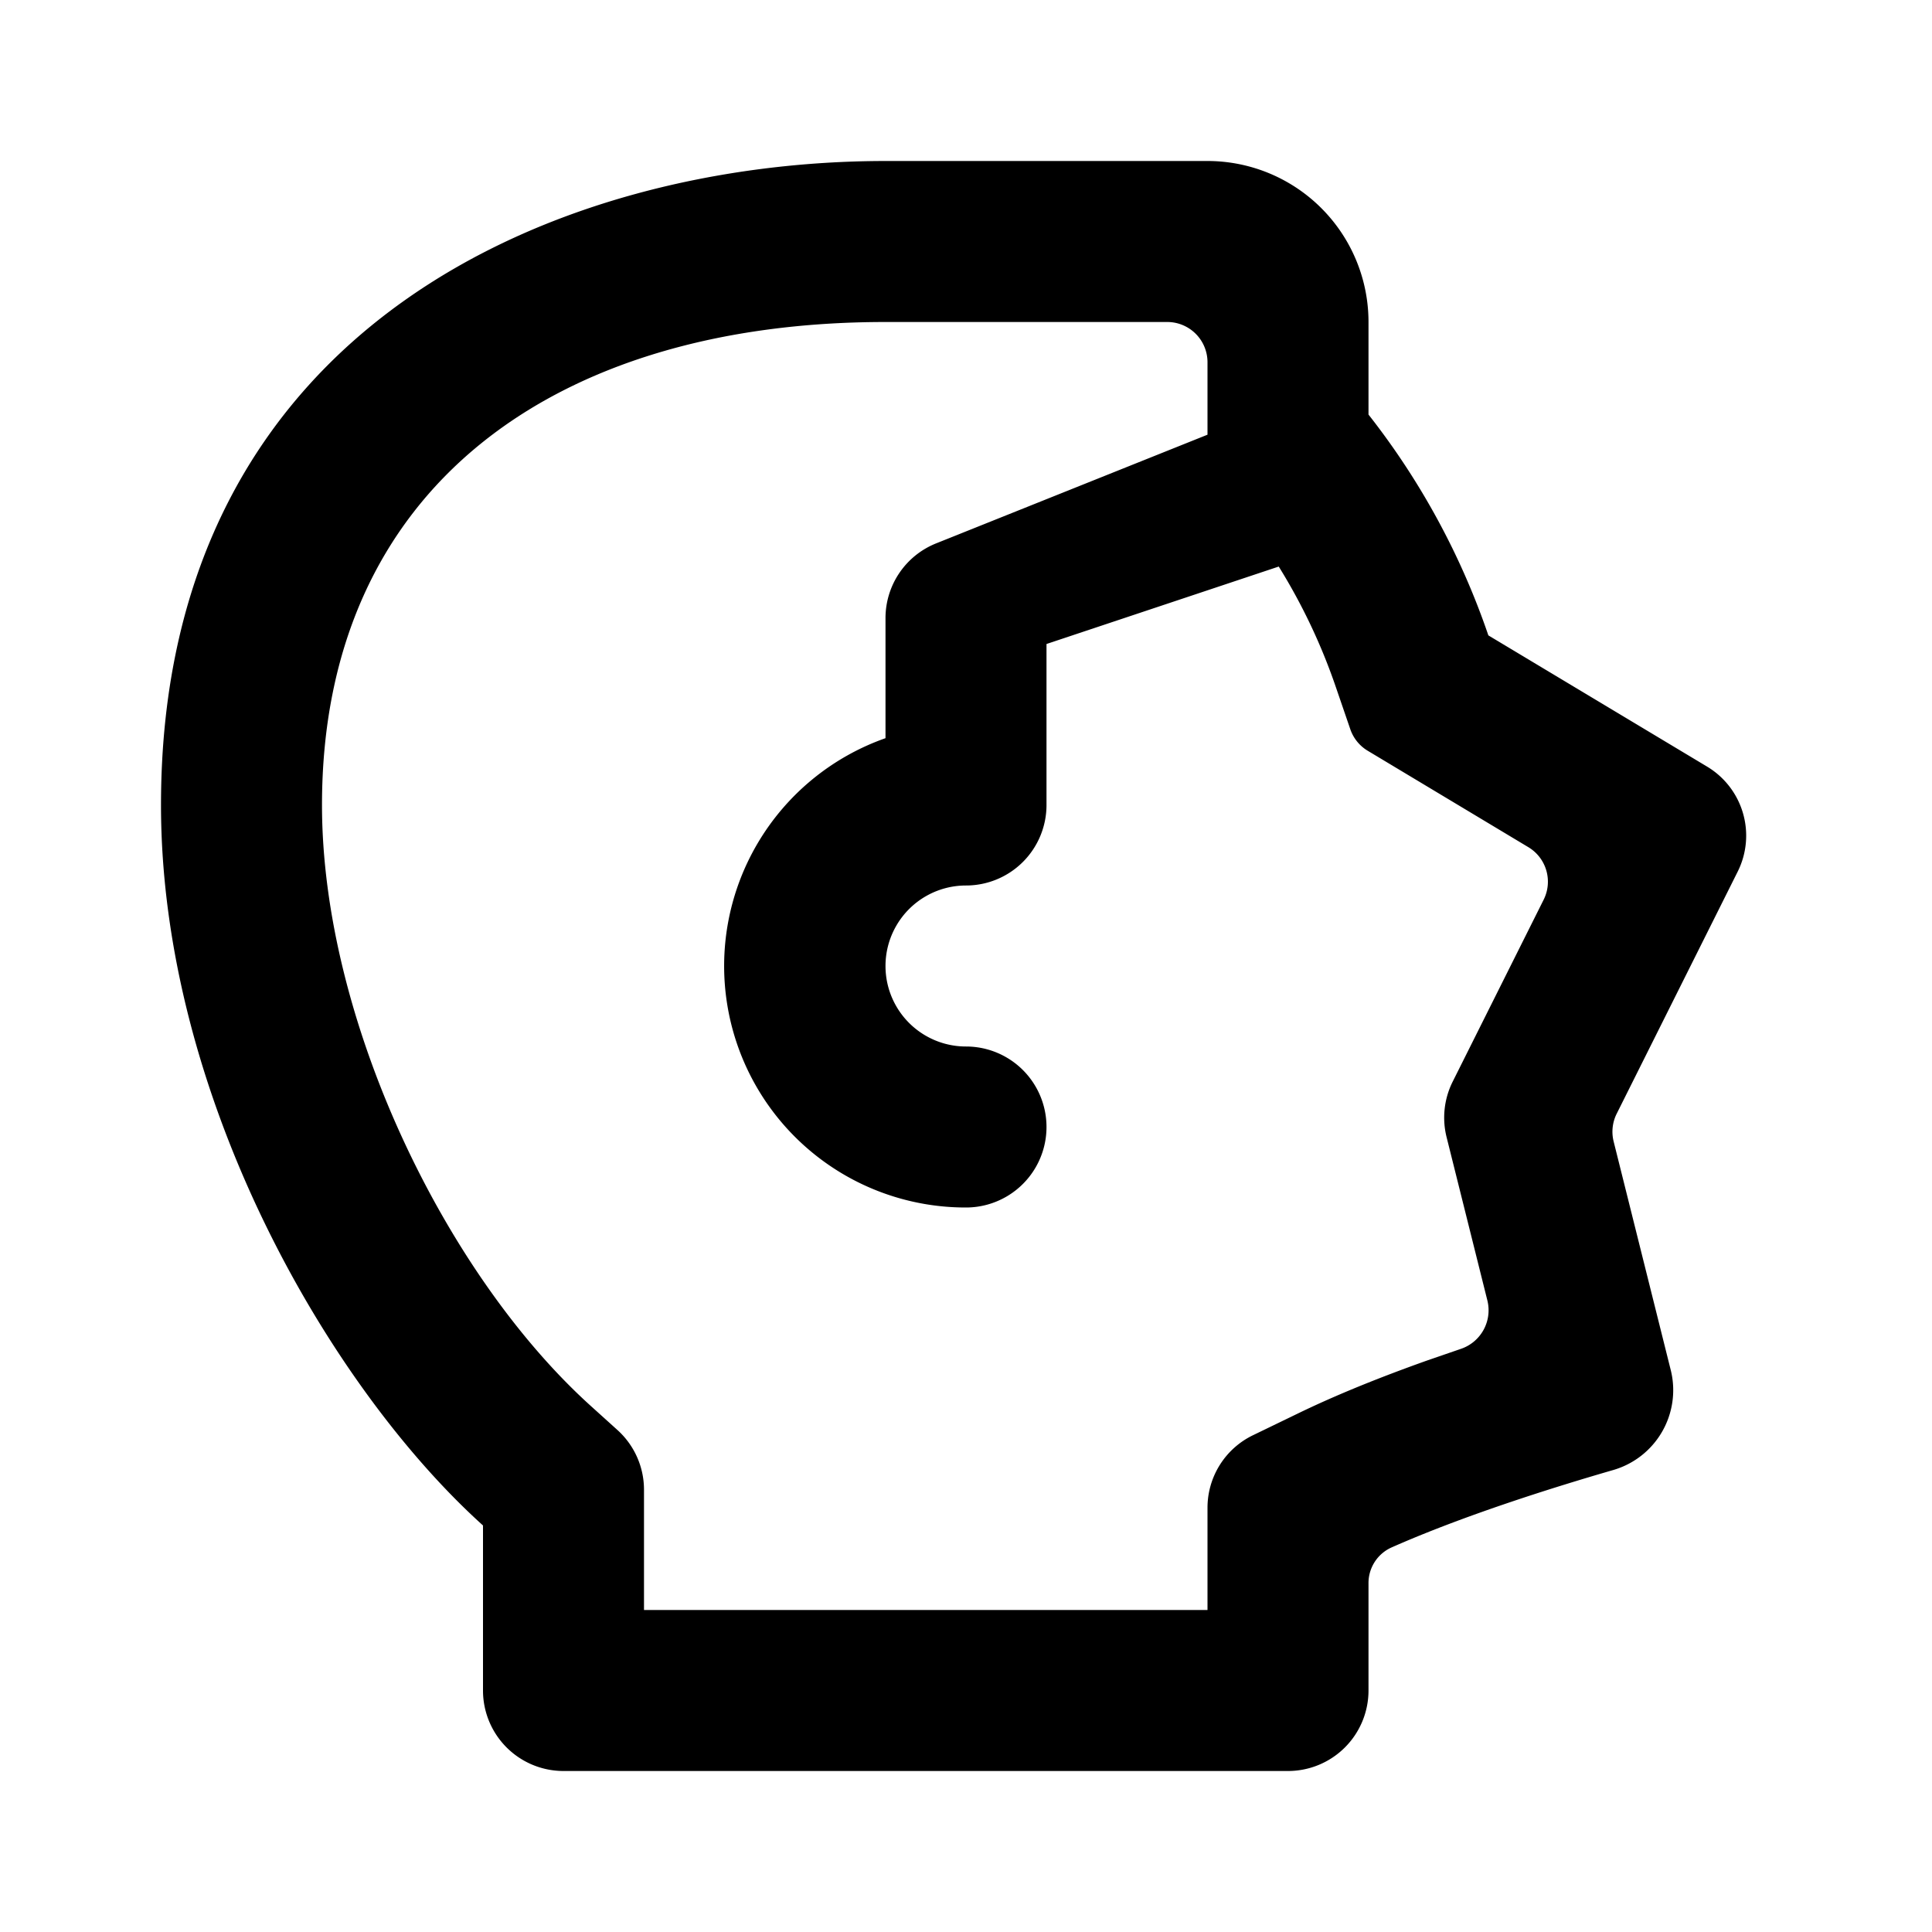 <?xml version="1.0" encoding="utf-8"?><!-- Скачано с сайта svg4.ru / Downloaded from svg4.ru -->
<svg width="800px" height="800px" viewBox="0 0 24 24" fill="none" xmlns="http://www.w3.org/2000/svg"><path fill-rule="evenodd" clip-rule="evenodd" d="M15 5.4v-.9a.5.5 0 0 0-.5-.5H11c-4.112 0-7 2.063-7 6 0 2.672 1.531 5.833 3.34 7.466l.33.298a1 1 0 0 1 .33.742V20h7v-1.271a1 1 0 0 1 .565-.9l.564-.273c.464-.225 1-.442 1.595-.654l.421-.145a.506.506 0 0 0 .332-.601l-.507-2.03a1 1 0 0 1 .076-.69l1.13-2.26a.5.5 0 0 0-.19-.652L16.99 9.326a.5.5 0 0 1-.216-.267l-.178-.519a7.34 7.34 0 0 0-.711-1.502L13 8v2a1 1 0 0 1-1 1 1 1 0 0 0 0 2 1 1 0 0 1 0 2 3 3 0 0 1-1-5.83V7.678a1 1 0 0 1 .629-.928L15 5.4zM7 22a1 1 0 0 1-1-1v-2.05C4.087 17.225 2 13.613 2 10c0-6 5-8 9-8h4a2 2 0 0 1 2 2v1.15a9.296 9.296 0 0 1 1.489 2.743l2.717 1.63a1 1 0 0 1 .38 1.305l-1.503 3.007a.5.5 0 0 0-.038.344l.712 2.85a1.033 1.033 0 0 1-.723 1.234c-.77.223-1.865.569-2.75.961a.484.484 0 0 0-.284.446V21a1 1 0 0 1-1 1H7z" fill="#000000"/></svg>
